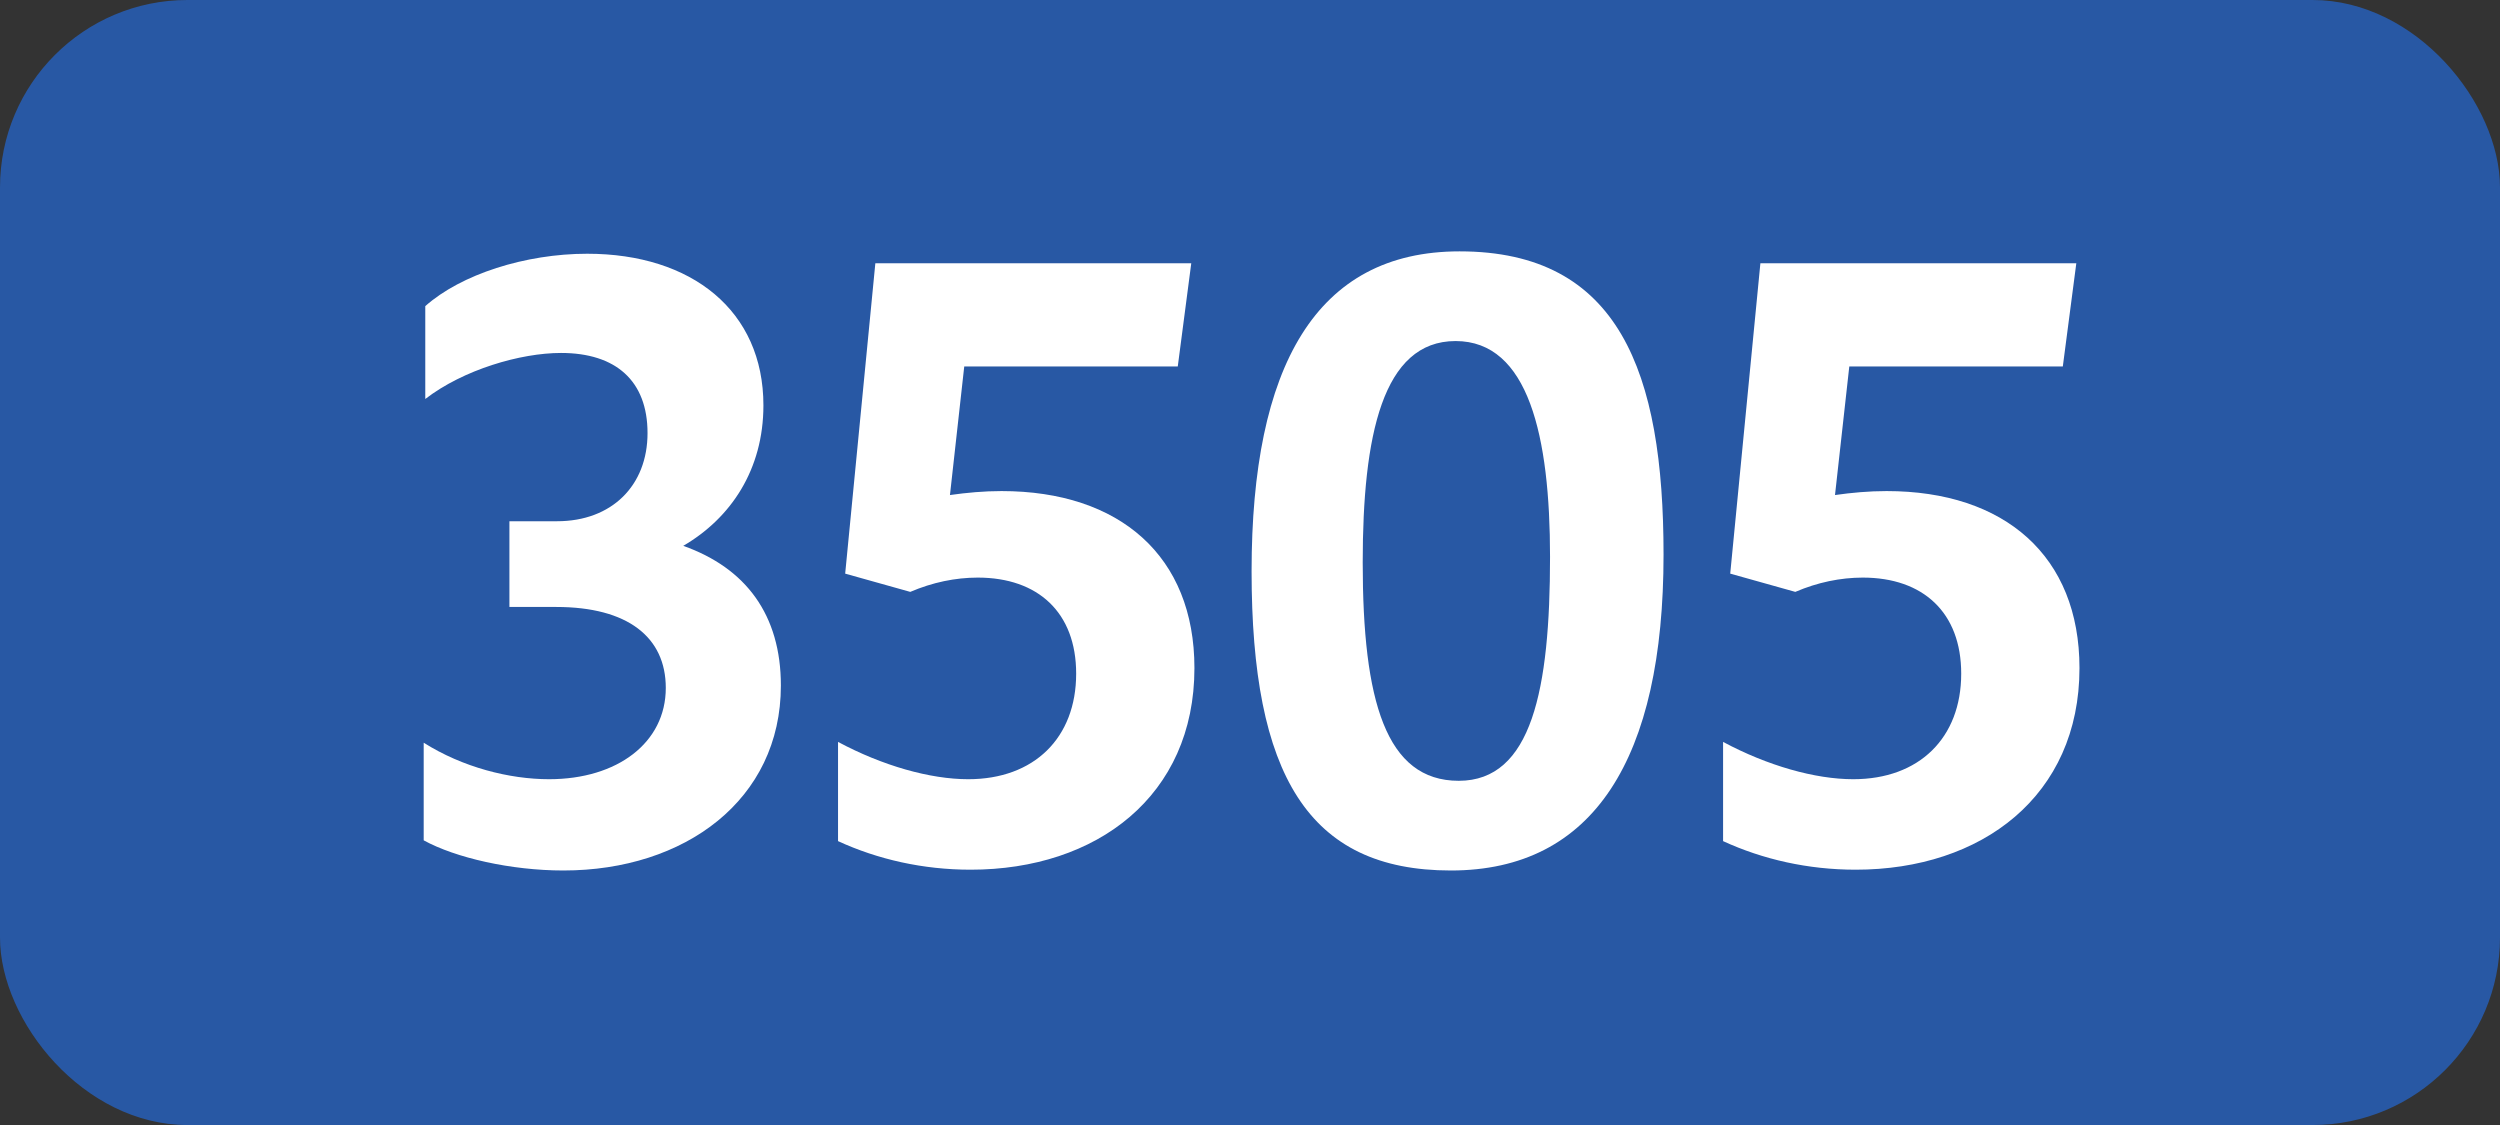 <?xml version="1.0" encoding="UTF-8"?>
<svg id="Calque_1" data-name="Calque 1" xmlns="http://www.w3.org/2000/svg" viewBox="0 0 283.46 127.56">
  <rect x="0" y="0" width="283.46" height="127.56" fill="#333333" stroke="none"/>
  <defs>
    <style>
      .cls-1 {
        fill: #2858a4;
      }

      .cls-1, .cls-2 {
        stroke-width: 0px;
      }

      .cls-2 {
        fill: #fff;
      }
    </style>
  </defs>
  <rect class="cls-1" width="283.46" height="127.56" rx="21.26" ry="21.26"/>
  <g>
    <path class="cls-2" d="m48.04,95.28v-11.07c4.41,2.79,9.72,4.14,14.22,4.14,7.74,0,13.23-4.14,13.23-10.35,0-5.76-4.32-9.18-12.42-9.18h-5.31v-9.72h5.4c6.21,0,10.26-4.05,10.26-9.99s-3.6-9.09-9.81-9.09c-4.59,0-11.07,1.89-15.39,5.22v-10.53c4.05-3.6,11.34-5.94,18.36-5.94,11.88,0,19.98,6.48,19.98,17.19,0,7.29-3.69,12.78-9.09,15.93,7.11,2.52,11.07,7.83,11.07,15.84,0,12.96-10.89,20.97-24.66,20.97-5.94,0-12.24-1.44-15.84-3.42Z"/>
    <path class="cls-2" d="m122.02,76.38c0-6.93-4.32-10.89-11.16-10.89-2.52,0-5.13.54-7.65,1.62l-7.38-2.07,3.42-35.19h35.82l-1.53,11.7h-24.21l-1.62,14.58c1.89-.27,3.87-.45,5.85-.45,13.41,0,21.87,7.38,21.87,20.07,0,14.49-11.07,22.86-25.38,22.86-5.4,0-10.53-1.17-15.03-3.24v-11.25c5.04,2.7,10.44,4.23,14.76,4.23,7.47,0,12.24-4.68,12.24-11.97Z"/>
    <path class="cls-2" d="m141.91,64.77c0-23.22,7.29-36.27,23.58-36.27,18.09,0,23.13,13.68,23.13,34.38,0,23.13-7.92,35.82-24.12,35.82s-22.59-10.89-22.59-33.93Zm33.84-1.62c0-13.68-2.43-24.48-10.71-24.48s-10.53,10.71-10.53,25.11c0,15.66,2.61,24.75,10.89,24.75s10.35-10.35,10.35-25.38Z"/>
    <path class="cls-2" d="m222.37,76.38c0-6.93-4.32-10.89-11.16-10.89-2.52,0-5.13.54-7.65,1.62l-7.38-2.07,3.42-35.19h35.82l-1.53,11.7h-24.21l-1.62,14.58c1.89-.27,3.87-.45,5.85-.45,13.41,0,21.87,7.38,21.87,20.07,0,14.49-11.07,22.86-25.38,22.86-5.4,0-10.53-1.17-15.03-3.24v-11.25c5.04,2.7,10.44,4.23,14.76,4.23,7.47,0,12.24-4.68,12.24-11.97Z"/>
  </g>
</svg>